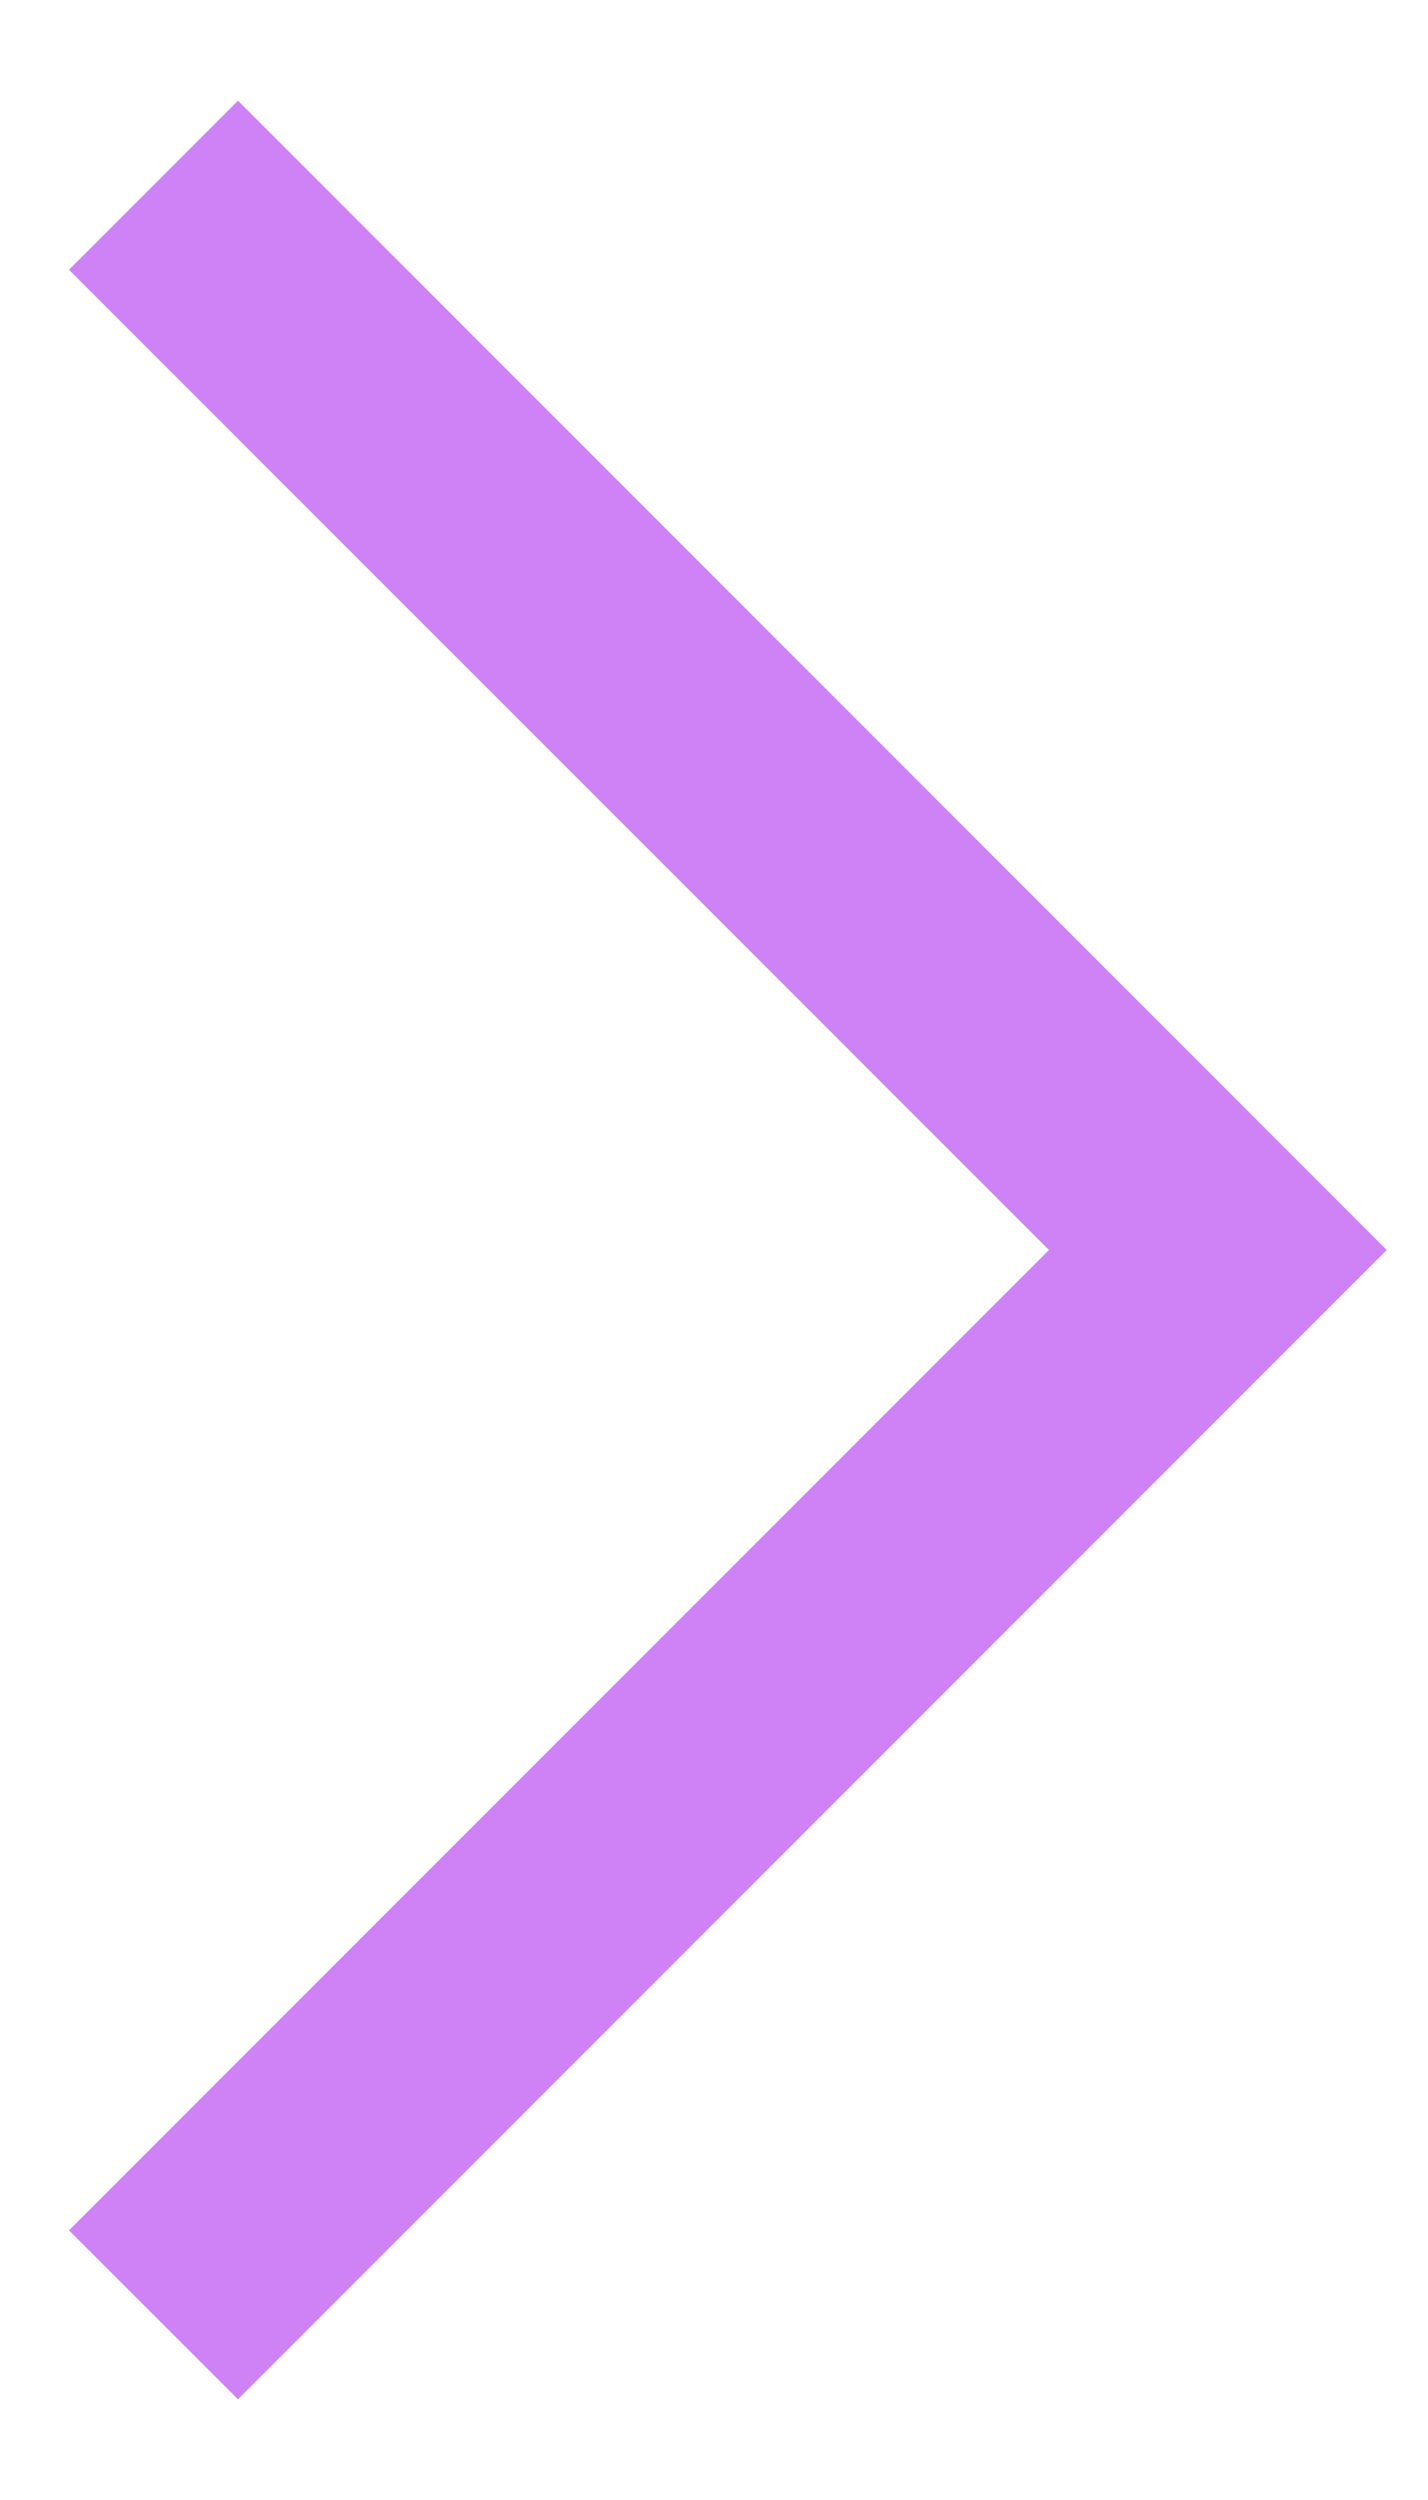 <svg xmlns="http://www.w3.org/2000/svg" width="12" height="21" viewBox="0 0 12 21" fill="none">
  <path d="M2 0.846L11.653 10.5L2 20.154L0.58 18.735L8.815 10.5L0.58 2.266L2 0.846Z" fill="#CF82F6"/>
</svg>
